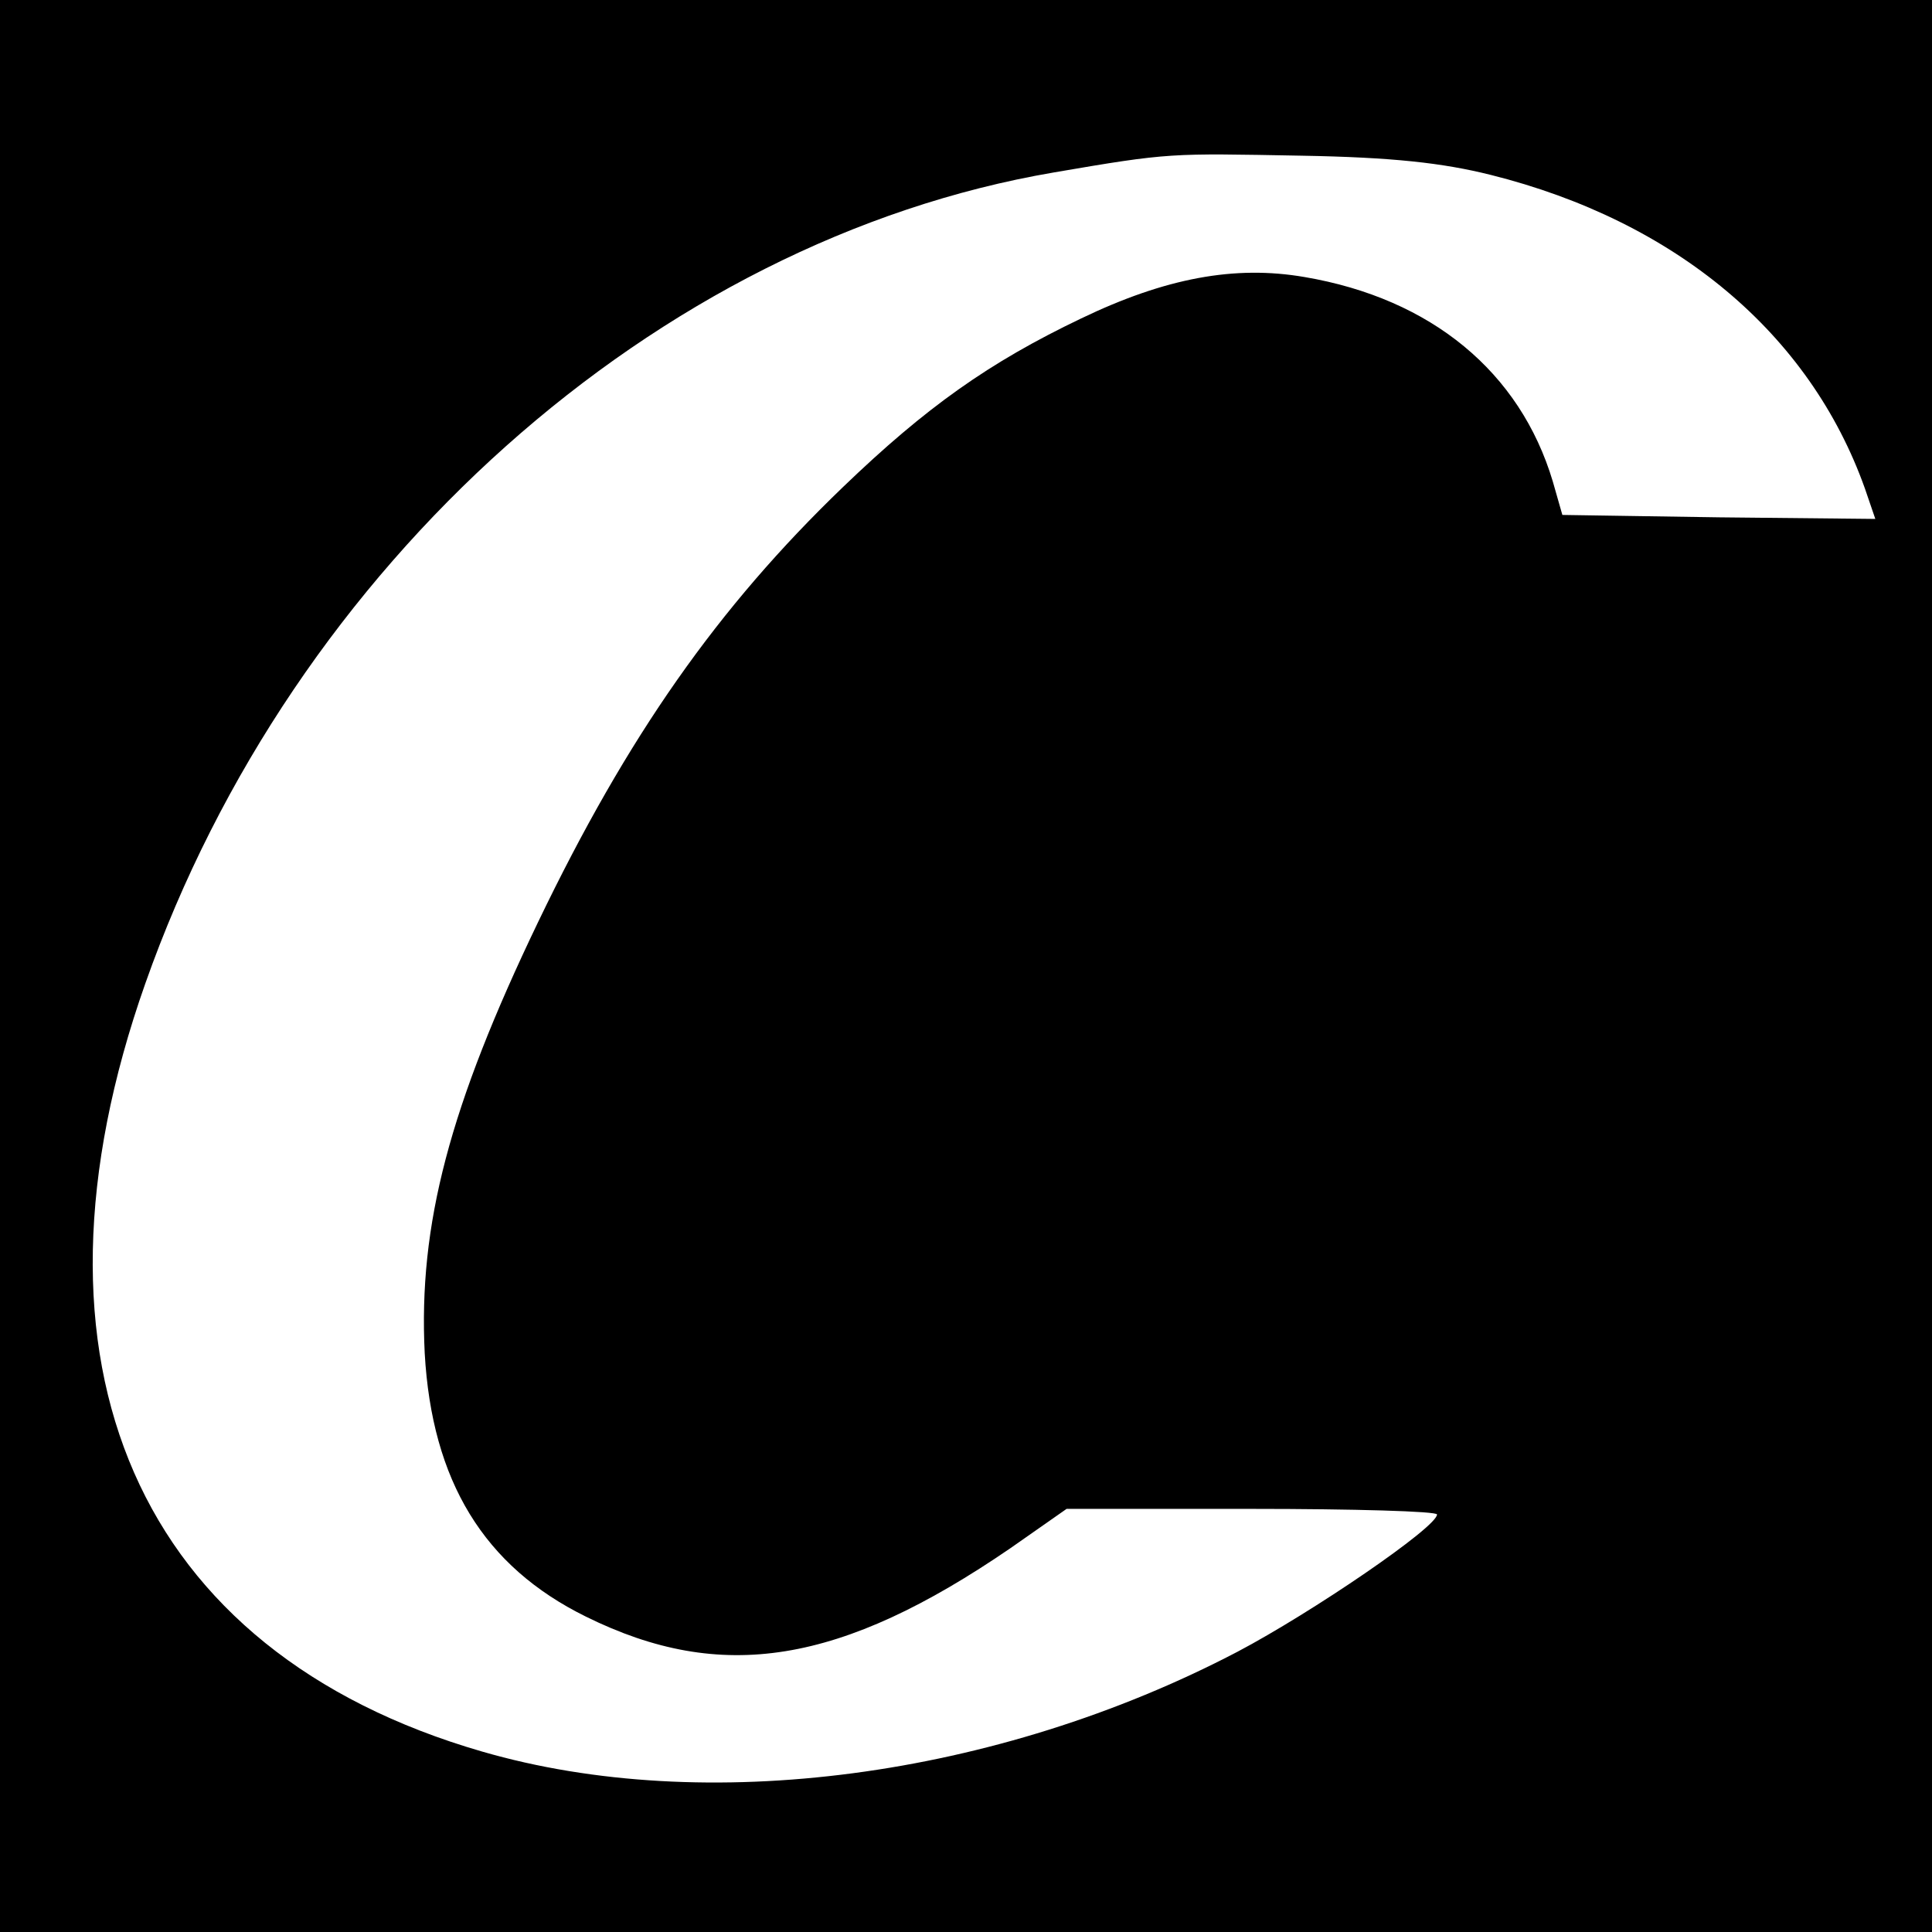 <?xml version="1.0" standalone="no"?>
<!DOCTYPE svg PUBLIC "-//W3C//DTD SVG 20010904//EN"
 "http://www.w3.org/TR/2001/REC-SVG-20010904/DTD/svg10.dtd">
<svg version="1.0" xmlns="http://www.w3.org/2000/svg"
 width="242pt" height="242pt" viewBox="0 0 242 242"
 preserveAspectRatio="xMidYMid meet">
<g transform="translate(0,242) scale(0.1,-0.1)"
fill="#000000" stroke="none">
<path d="M0 1210 l0 -1210 1210 0 1210 0 0 1210 0 1210 -1210 0 -1210 0 0
-1210z m1867 991 c232 -58 400 -199 469 -393 l13 -38 -196 2 -196 3 -12 42
c-41 137 -152 229 -311 256 -87 15 -174 -1 -280 -52 -115 -55 -194 -111 -298
-211 -157 -151 -270 -312 -382 -545 -111 -231 -150 -379 -142 -540 9 -160 74
-267 202 -330 170 -84 319 -60 532 86 l70 49 232 0 c128 0 232 -3 232 -7 0
-16 -157 -123 -250 -172 -302 -158 -667 -206 -946 -125 -432 125 -590 486
-422 962 185 525 640 931 1138 1016 146 25 145 24 310 21 114 -2 177 -9 237
-24z"/>
</g>
</svg>
